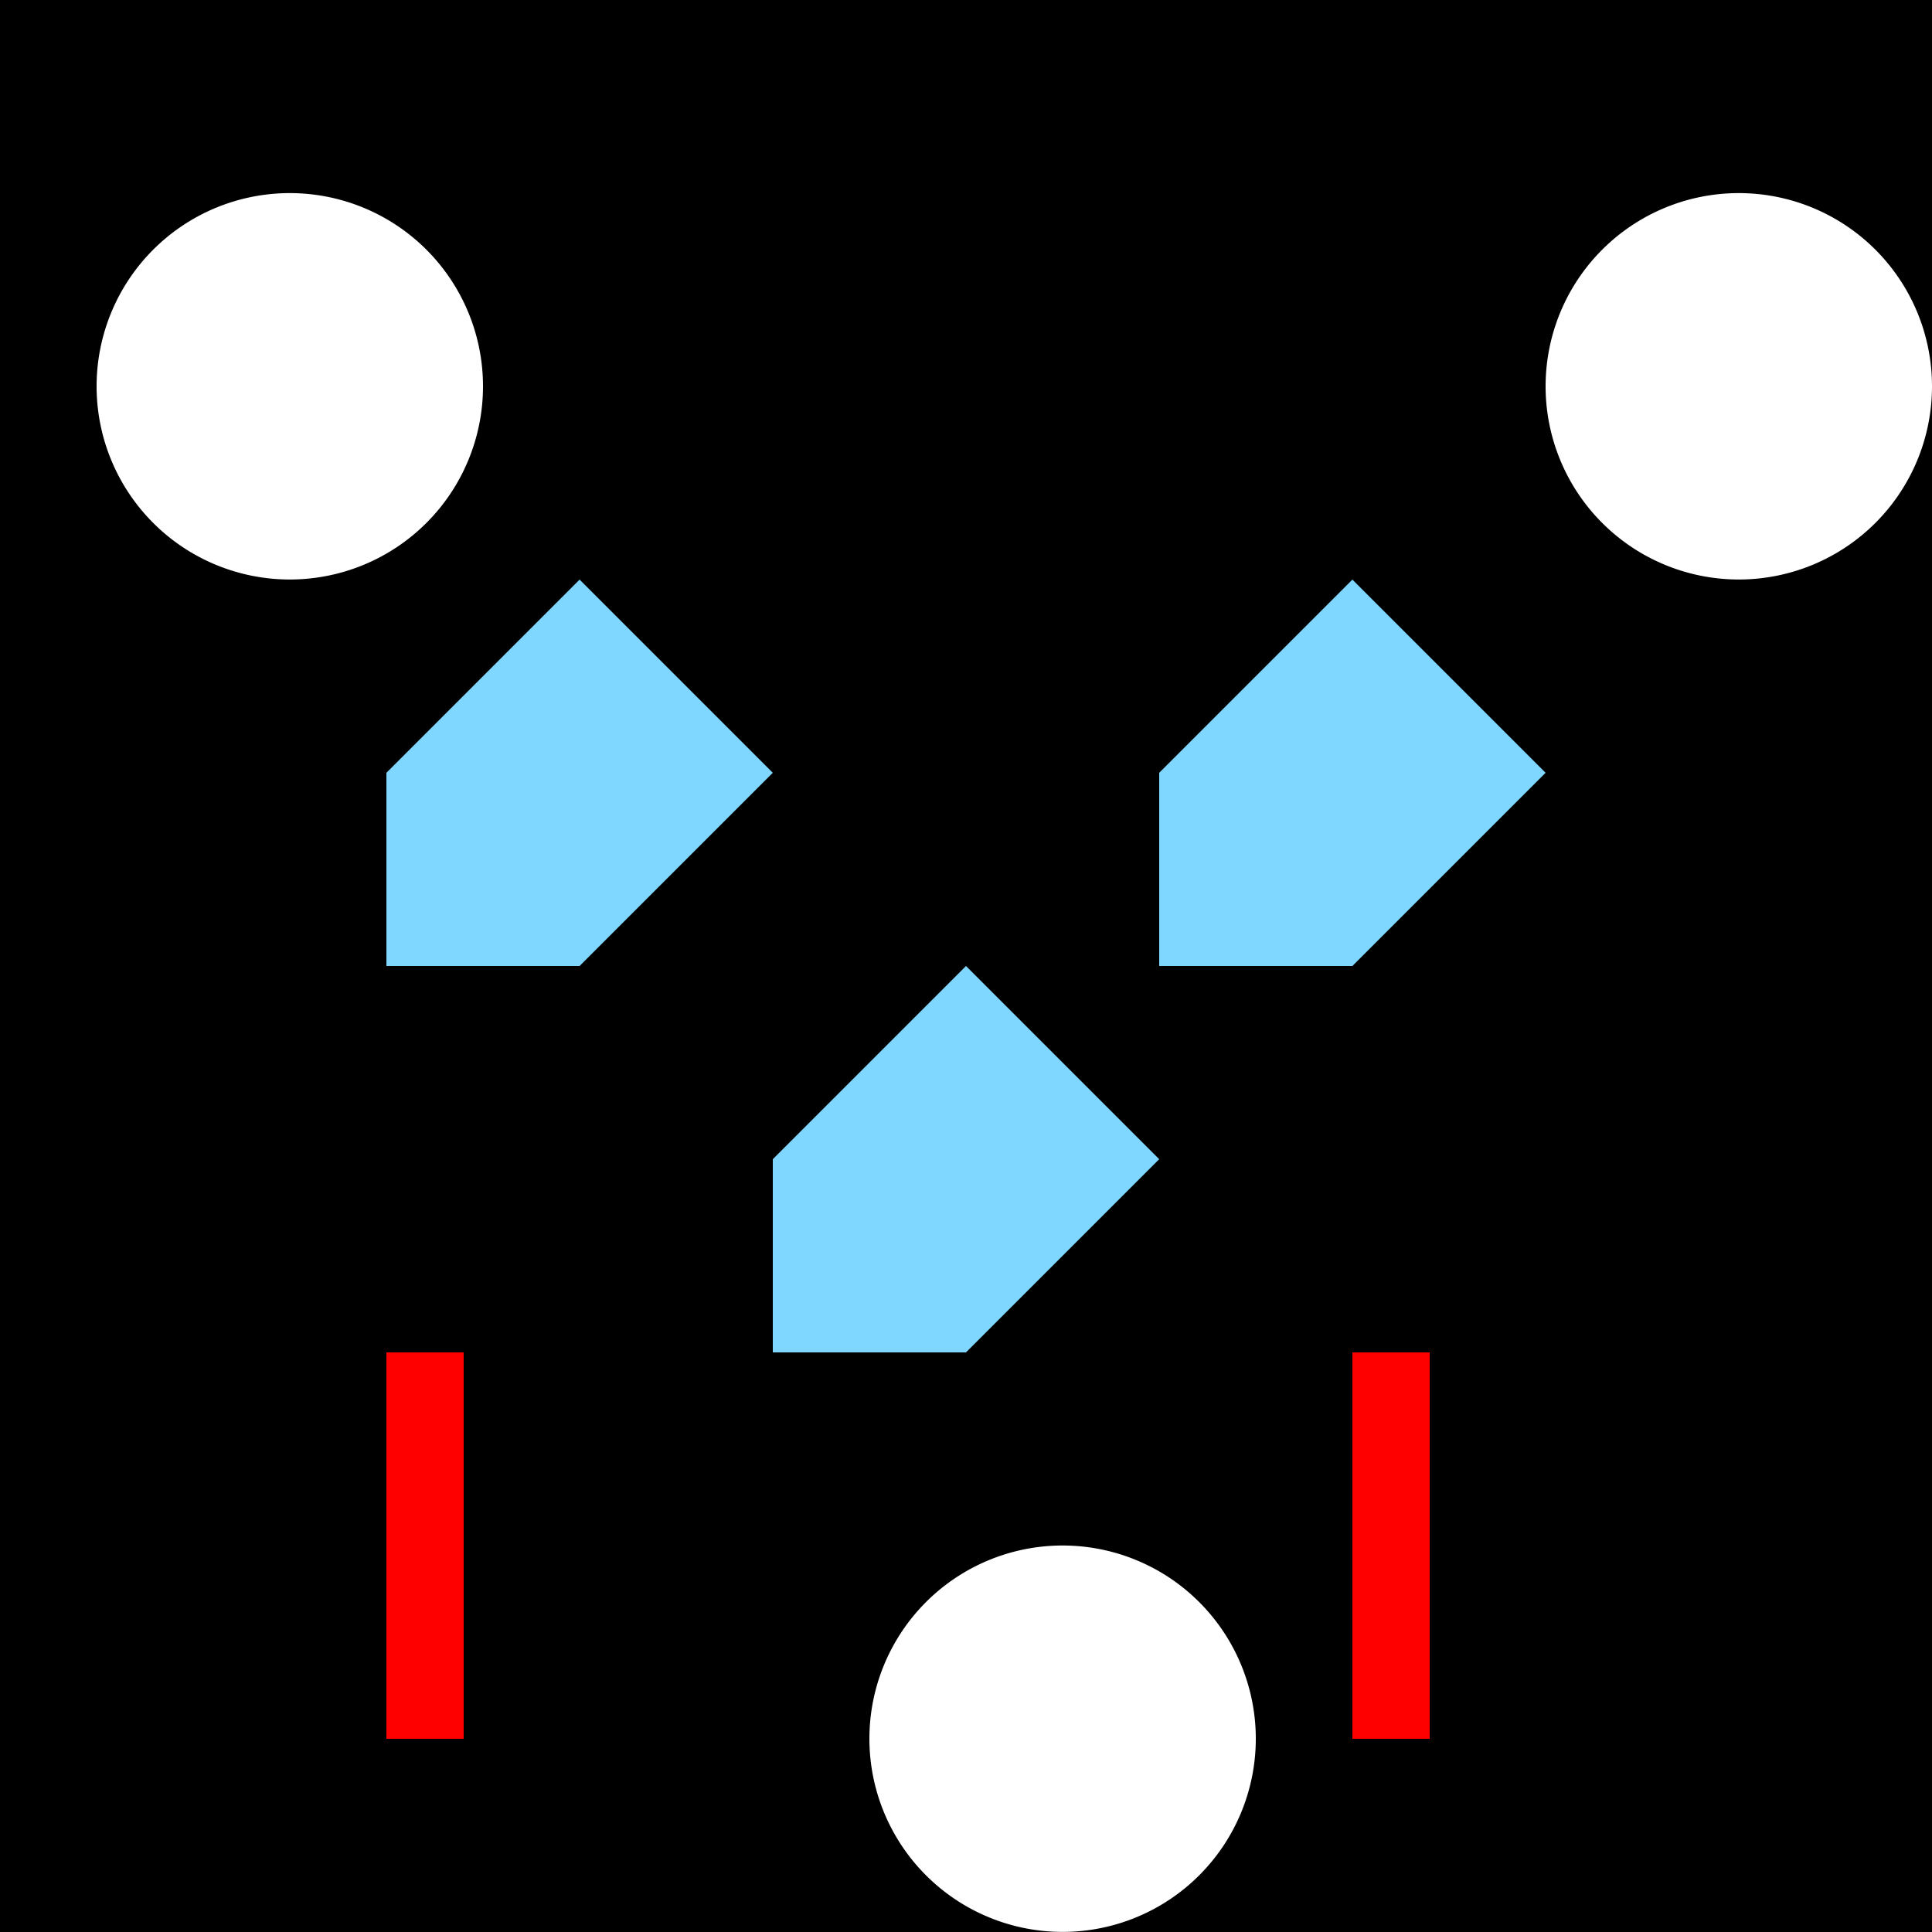 <!--

Generated by DrawGPT.
Free, open source, AI generated images in SVG, PNG, and HTML Canvas format.
https://drawgpt.ai

Created: 2023-11-20T17:29:52.813Z
Link: https://drawgpt.ai/prompt/123515/

-->
<svg xmlns="http://www.w3.org/2000/svg" xmlns:xlink="http://www.w3.org/1999/xlink" width="500" height="500"><defs/><g><rect fill="#000000" stroke="none" x="0" y="0" width="512" height="512"/><path fill="#7FD7FF" stroke="none" paint-order="stroke fill markers" d=" M 100 200 L 100 250 L 150 250 L 200 200 L 150 150 Z"/><path fill="#7FD7FF" stroke="none" paint-order="stroke fill markers" d=" M 300 200 L 300 250 L 350 250 L 400 200 L 350 150 Z"/><path fill="#7FD7FF" stroke="none" paint-order="stroke fill markers" d=" M 200 300 L 200 350 L 250 350 L 300 300 L 250 250 Z"/><rect fill="#FF0000" stroke="none" x="100" y="350" width="20" height="100"/><rect fill="#FF0000" stroke="none" x="350" y="350" width="20" height="100"/><path fill="#FFFFFF" stroke="none" paint-order="stroke fill markers" d=" M 125 100 A 50 50 0 1 1 125 99.95 Z"/><path fill="#FFFFFF" stroke="none" paint-order="stroke fill markers" d=" M 500 100 A 50 50 0 1 1 500 99.95 Z"/><path fill="#FFFFFF" stroke="none" paint-order="stroke fill markers" d=" M 325 450 A 50 50 0 1 1 325 449.95 Z"/></g></svg>
